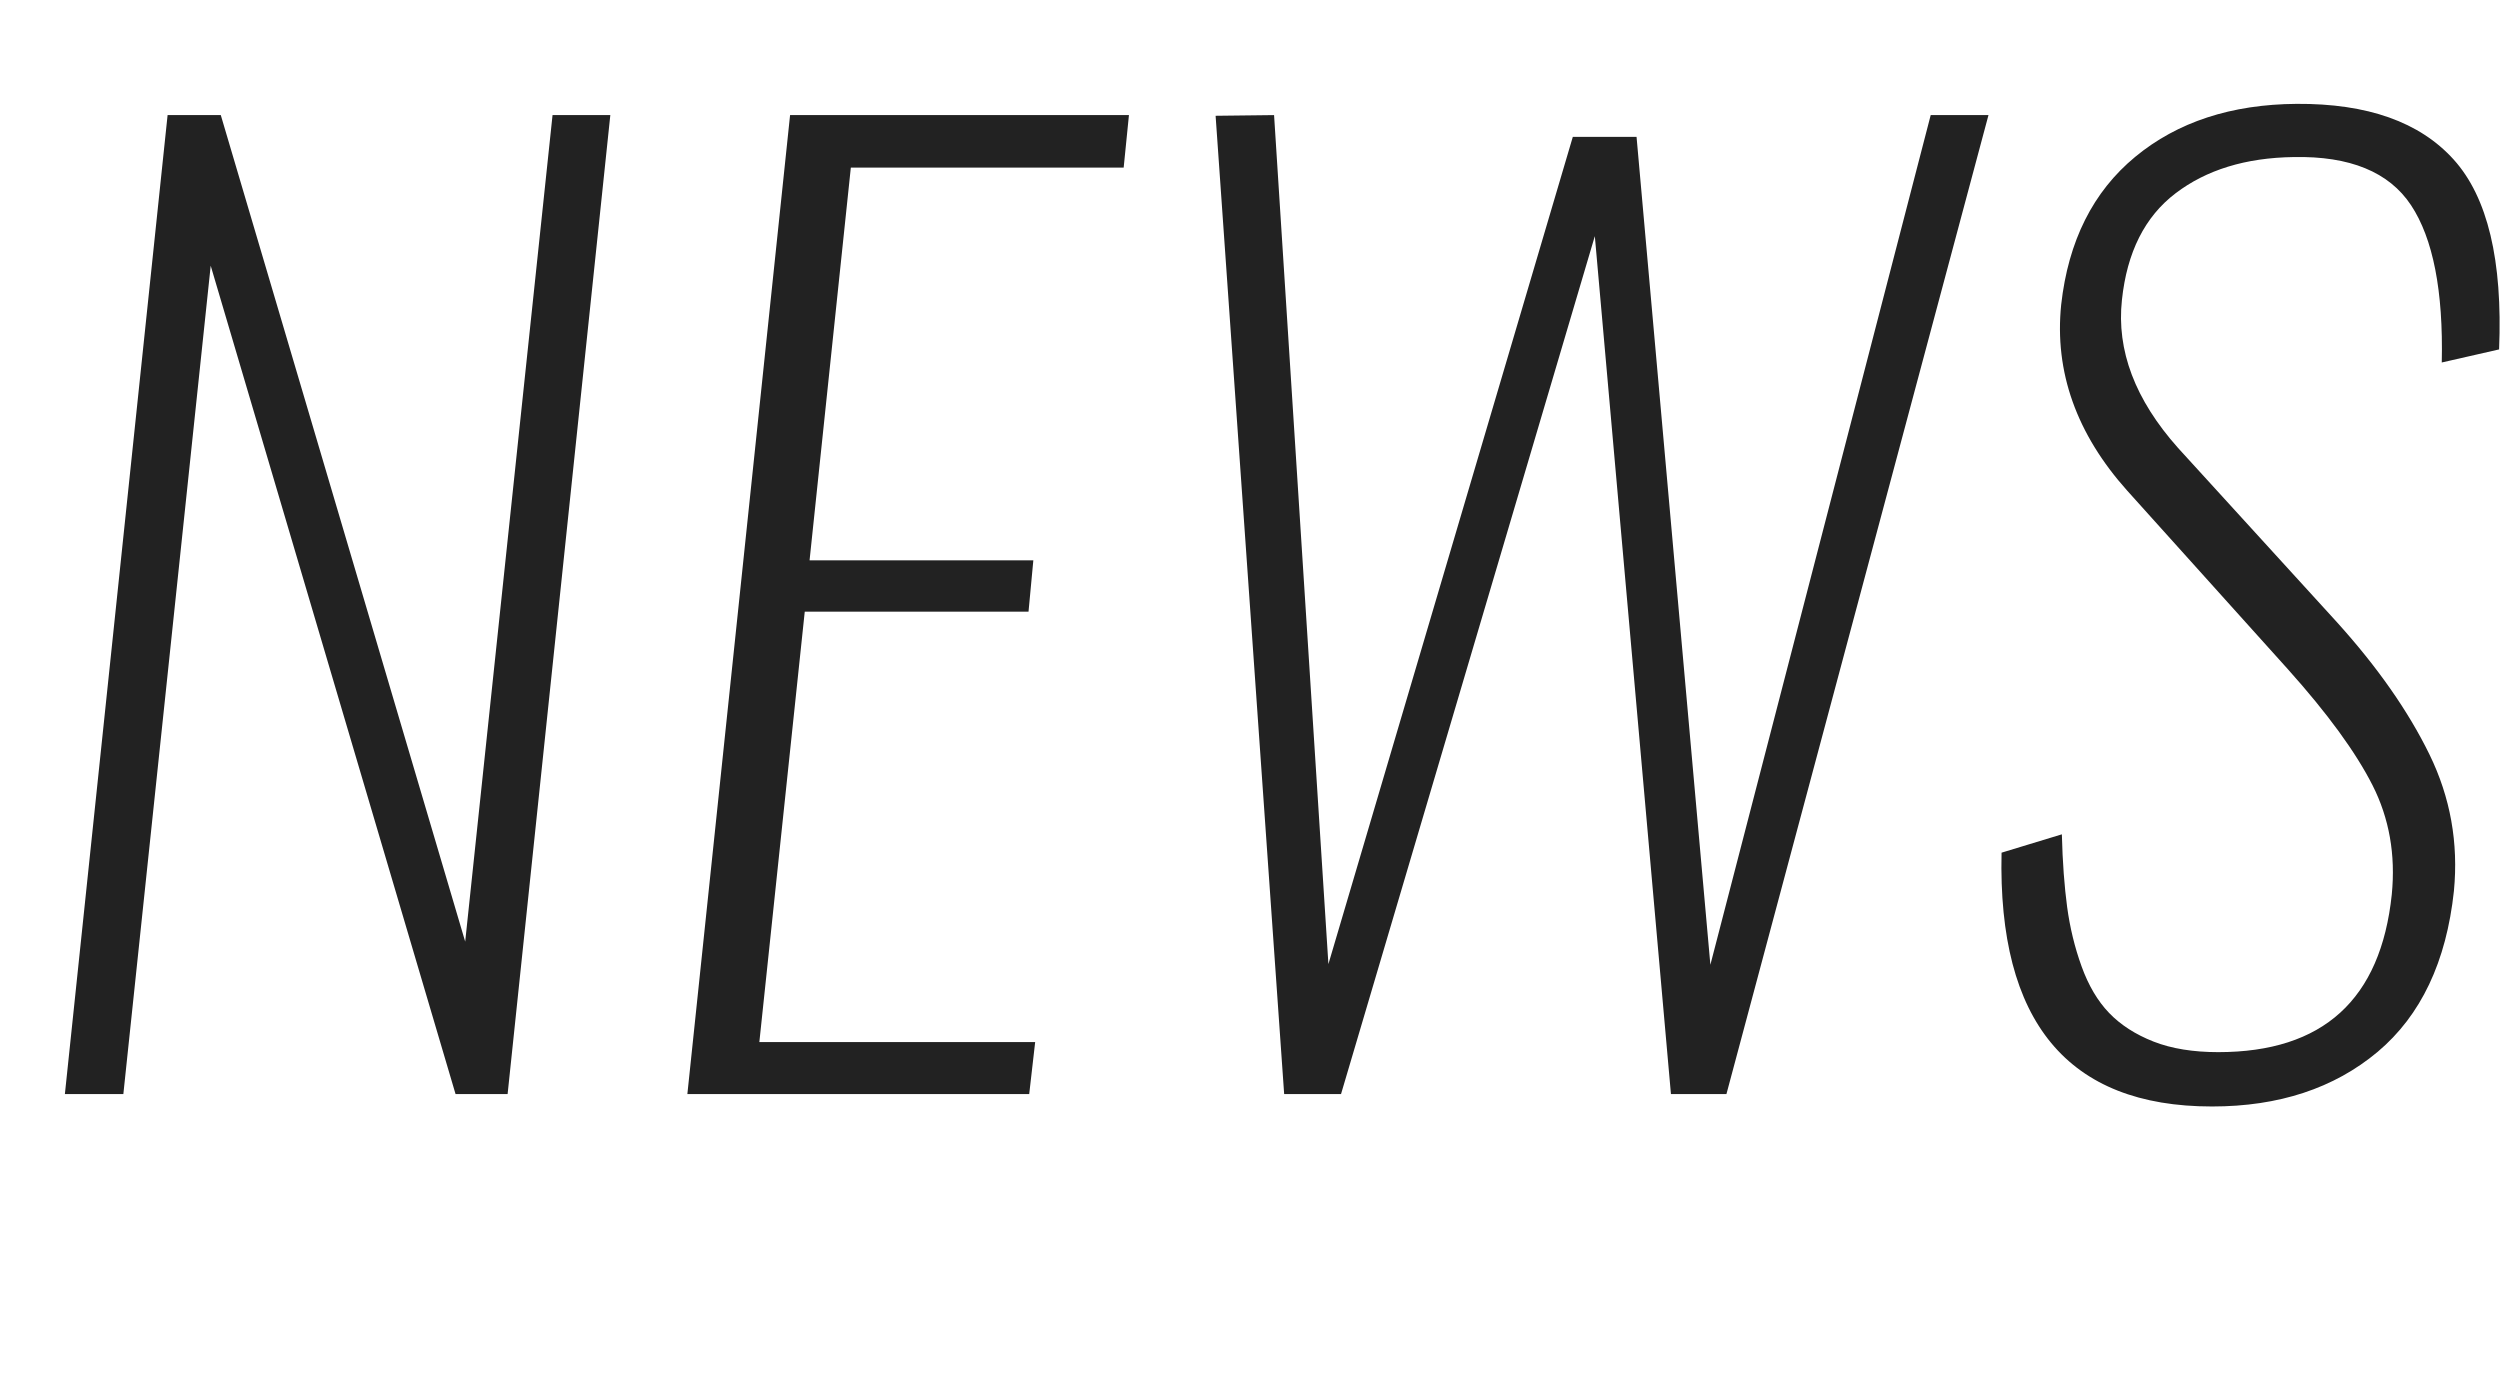 <?xml version="1.0" encoding="UTF-8"?>
<svg xmlns="http://www.w3.org/2000/svg" id="_レイヤー_2" viewBox="0 0 109.04 60.98">
  <g id="_レイヤー_1-2">
    <path d="m2.83,47.72L7.31,5.02h2.32l10.66,36.05,3.81-36.05h2.52l-4.48,42.7h-2.27L9.19,11.59l-3.81,36.13h-2.55Z" style="fill:#222; stroke-width:0px;"></path>
    <path d="m29.98,47.72l4.48-42.7h14.78l-.23,2.29h-11.9l-1.8,17.13h9.76l-.21,2.24h-9.76l-1.98,18.77h12.03l-.26,2.27h-14.91Z" style="fill:#222; stroke-width:0px;"></path>
    <path d="m56.01,47.72l-2.99-42.67,2.55-.03,2.37,37.03,10.66-36.08h2.78l3.22,36.11,9.61-37.06h2.52l-11.43,42.7h-2.42l-3.32-37.42-11.07,37.42h-2.47Z" style="fill:#222; stroke-width:0px;"></path>
    <path d="m96.47,48.26c-6.28,0-9.34-3.69-9.17-11.07l2.63-.8c.03,1.22.11,2.27.23,3.17.12.89.33,1.76.63,2.59.3.83.7,1.51,1.2,2.03s1.15.94,1.94,1.25,1.74.46,2.82.46c4.57,0,7.09-2.29,7.57-6.88.17-1.73-.11-3.32-.84-4.76-.73-1.44-1.96-3.13-3.7-5.07l-7-7.78c-2.21-2.47-3.18-5.18-2.88-8.11.31-2.78,1.39-4.93,3.23-6.45s4.19-2.29,7.04-2.31c3.09-.02,5.37.79,6.85,2.43,1.48,1.64,2.14,4.4,1.98,8.28l-2.5.57c.07-3.12-.38-5.41-1.34-6.86-.96-1.45-2.67-2.15-5.12-2.1-2.1.03-3.81.56-5.15,1.58-1.34,1.02-2.12,2.57-2.34,4.65-.24,2.2.57,4.35,2.45,6.46l6.93,7.6c1.77,1.96,3.11,3.88,4.03,5.76s1.27,3.87,1.07,5.96c-.33,3.09-1.44,5.43-3.33,7.02-1.9,1.59-4.31,2.38-7.22,2.38Z" style="fill:#222; stroke-width:0px;"></path>
  </g>
</svg>
